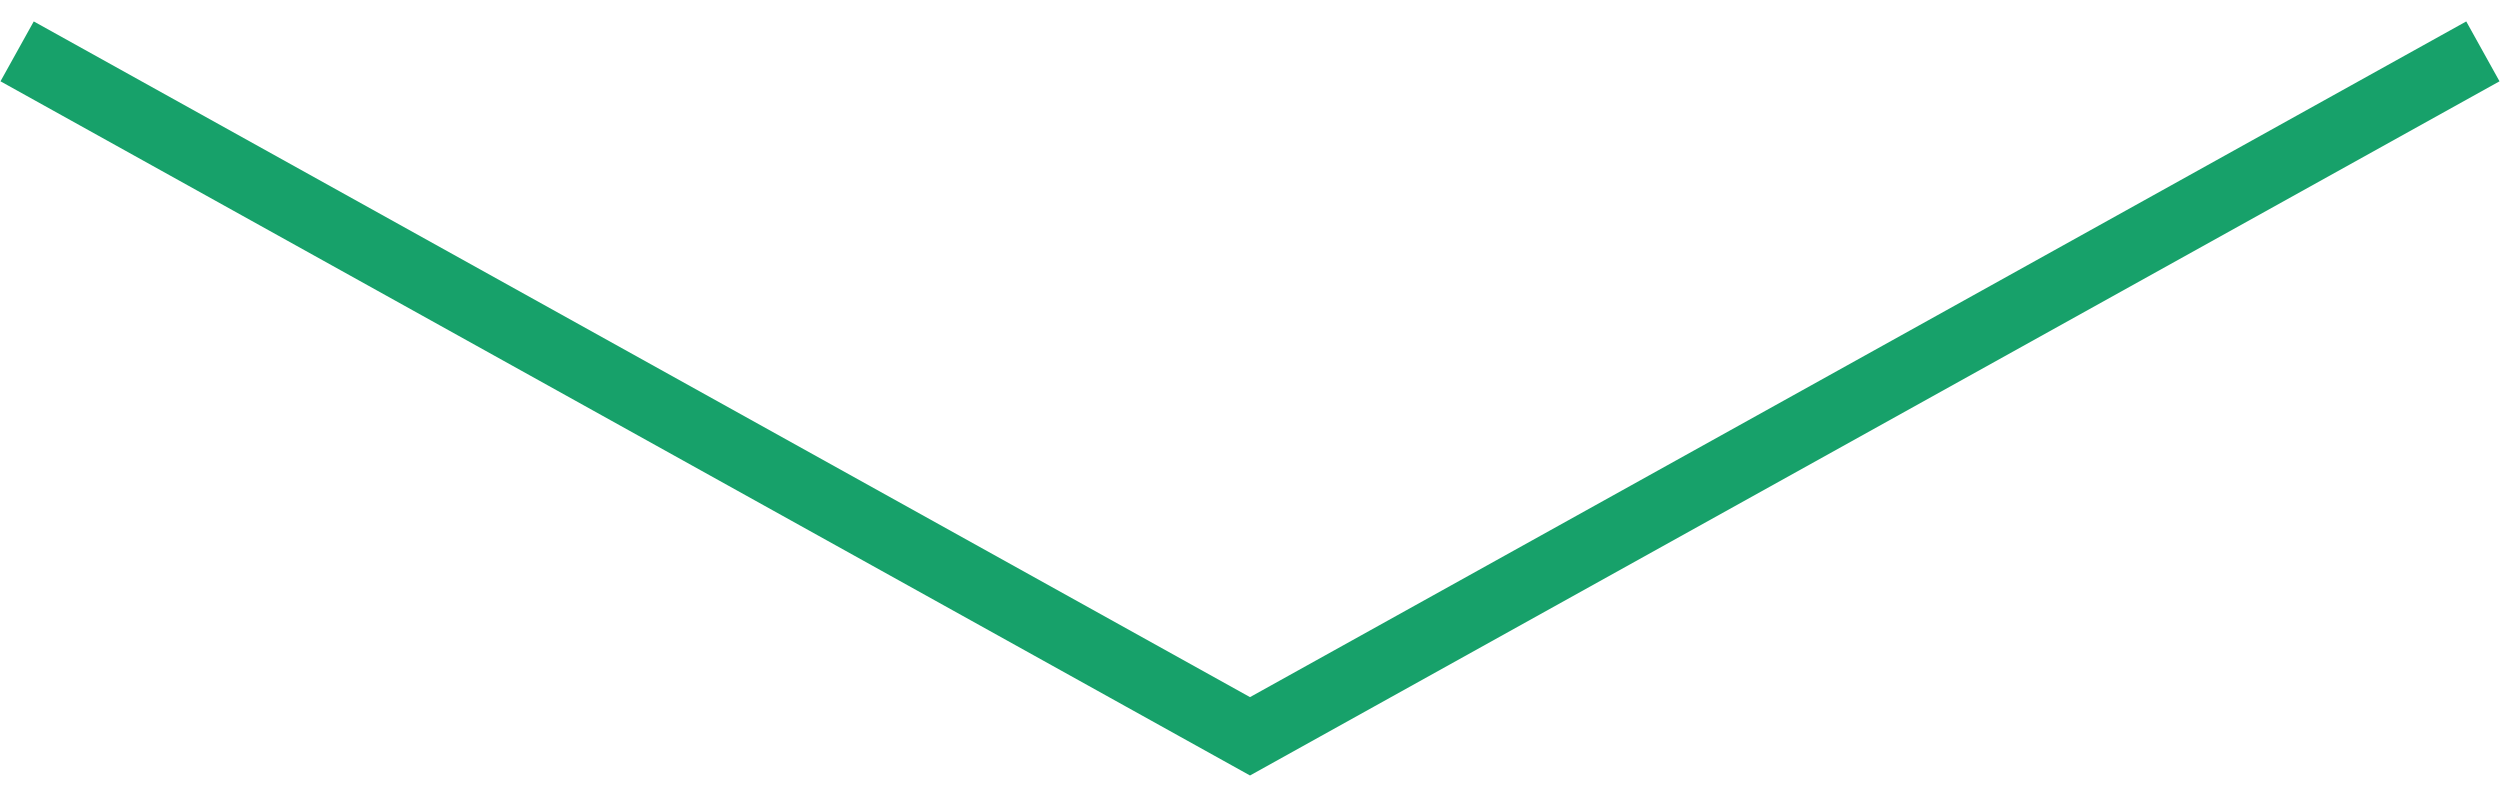 <?xml version="1.0" encoding="UTF-8"?>
<svg width="73px" height="23px" viewBox="0 0 73 23" version="1.1" xmlns="http://www.w3.org/2000/svg" xmlns:xlink="http://www.w3.org/1999/xlink">
    <title>icon/ui/chevron/green</title>
    <g id="Desktop" stroke="none" stroke-width="1" fill="none" fill-rule="evenodd">
        <g id="Homepage" transform="translate(-823, -4864)" stroke="#17A16A" stroke-width="2">
            <g id="main-page-content" transform="translate(237, 176)">
                <g id="Load-More" transform="translate(492.5, 4608)">
                    <g id="icon/ui/chevron/green" transform="translate(130, 91.5) rotate(90) translate(-130, -91.5) translate(120, 55.5)">
                        <polyline id="Path-Copy" transform="translate(10, 36) rotate(270) translate(-10, -36) " points="-26 26 10 46 46 26"></polyline>
                    </g>
                </g>
            </g>
        </g>
    </g>
</svg>